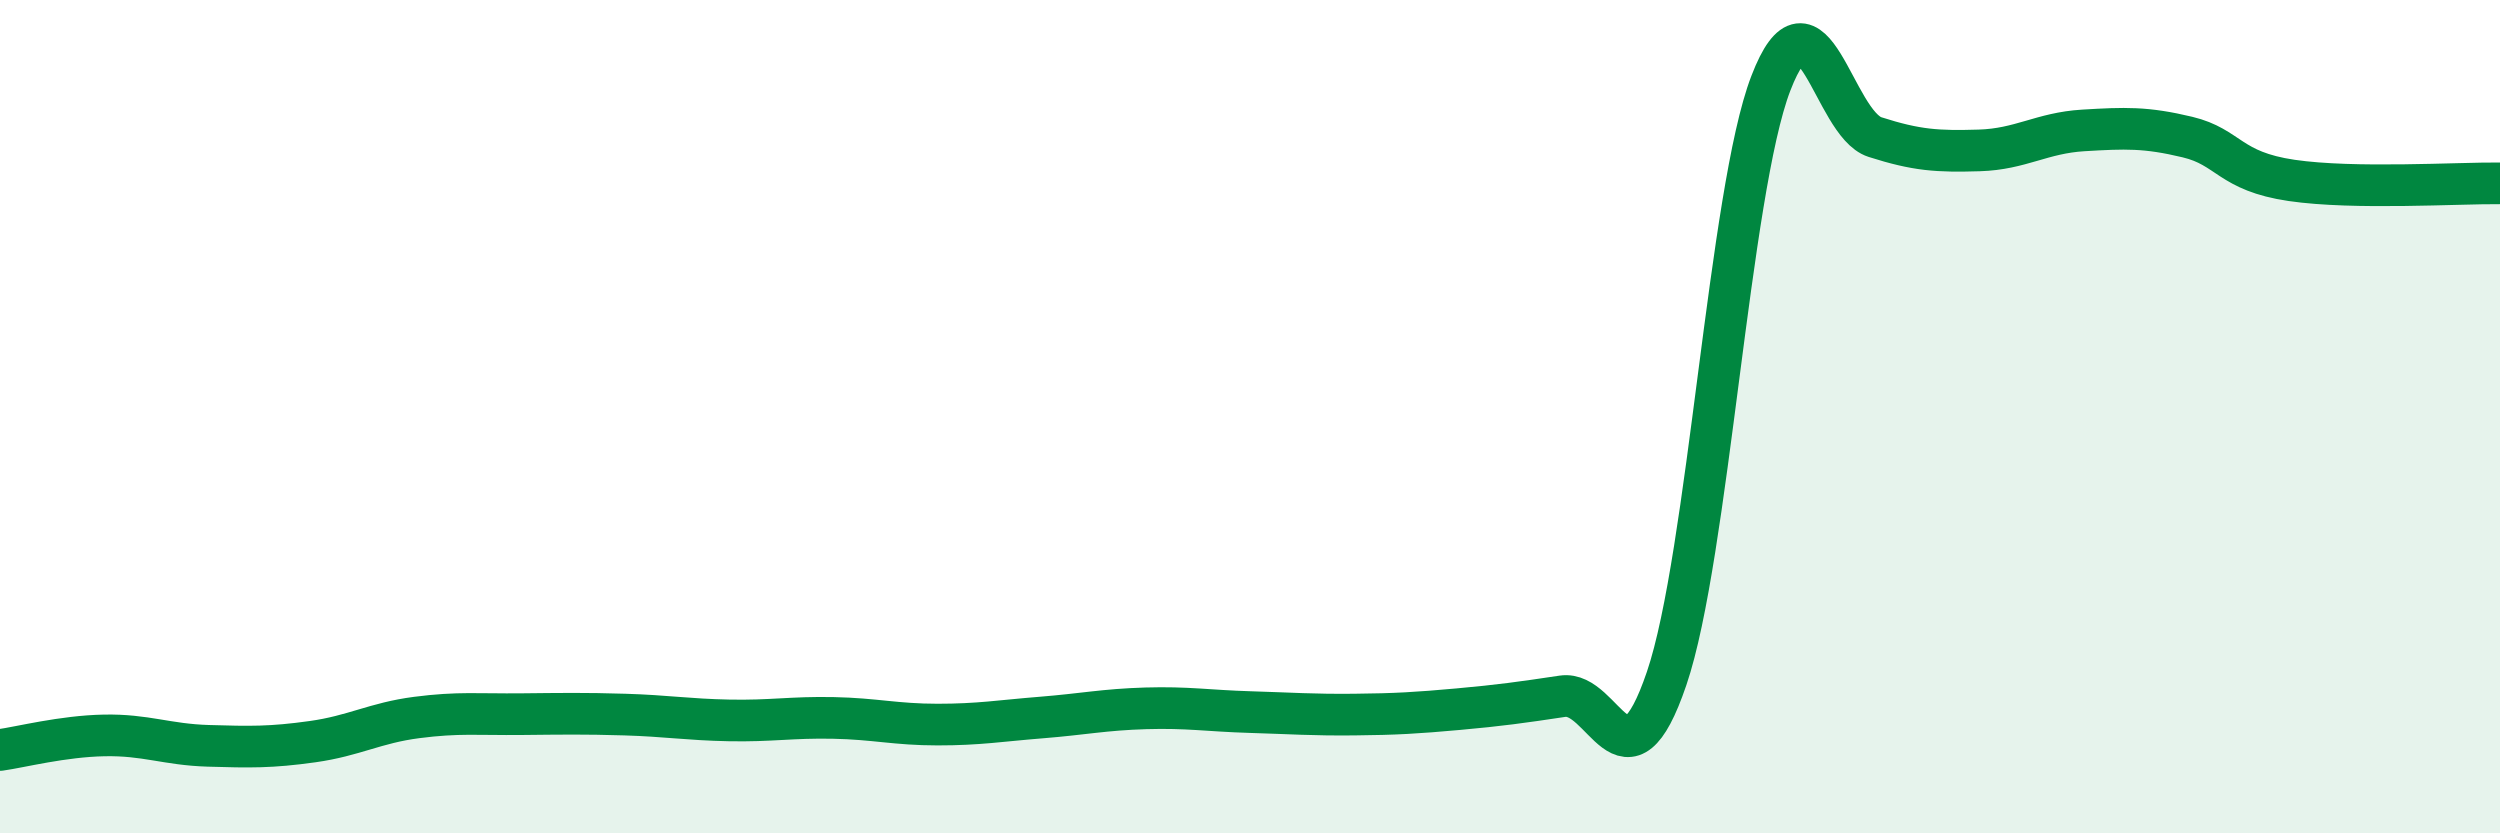 
    <svg width="60" height="20" viewBox="0 0 60 20" xmlns="http://www.w3.org/2000/svg">
      <path
        d="M 0,18 C 0.5,17.93 1.5,17.67 2.5,17.65 C 3.5,17.63 4,17.87 5,17.9 C 6,17.93 6.5,17.94 7.5,17.8 C 8.5,17.66 9,17.35 10,17.22 C 11,17.09 11.5,17.15 12.5,17.14 C 13.5,17.13 14,17.12 15,17.15 C 16,17.18 16.5,17.27 17.5,17.29 C 18.5,17.31 19,17.21 20,17.23 C 21,17.25 21.5,17.39 22.5,17.39 C 23.5,17.39 24,17.3 25,17.22 C 26,17.14 26.5,17.03 27.5,17 C 28.5,16.97 29,17.06 30,17.09 C 31,17.12 31.5,17.16 32.5,17.15 C 33.5,17.14 34,17.11 35,17.02 C 36,16.93 36.5,16.86 37.5,16.71 C 38.5,16.56 39,19.22 40,16.28 C 41,13.34 41.5,4.6 42.5,2 C 43.5,-0.6 44,2.97 45,3.29 C 46,3.61 46.5,3.64 47.5,3.61 C 48.5,3.58 49,3.19 50,3.13 C 51,3.07 51.5,3.05 52.5,3.29 C 53.5,3.53 53.5,4.11 55,4.33 C 56.5,4.55 59,4.39 60,4.4L60 20L0 20Z"
        fill="#008740"
        opacity="0.1"
        stroke-linecap="round"
        stroke-linejoin="round"
      />
      <path
        d="M 0,18 C 0.5,17.93 1.5,17.67 2.5,17.65 C 3.5,17.63 4,17.87 5,17.9 C 6,17.93 6.5,17.94 7.5,17.8 C 8.5,17.66 9,17.35 10,17.22 C 11,17.09 11.5,17.15 12.5,17.14 C 13.5,17.13 14,17.12 15,17.15 C 16,17.18 16.5,17.27 17.5,17.29 C 18.5,17.31 19,17.21 20,17.23 C 21,17.25 21.5,17.39 22.5,17.39 C 23.5,17.39 24,17.3 25,17.22 C 26,17.14 26.5,17.03 27.5,17 C 28.5,16.97 29,17.06 30,17.09 C 31,17.12 31.5,17.16 32.5,17.15 C 33.5,17.14 34,17.11 35,17.02 C 36,16.93 36.5,16.86 37.5,16.71 C 38.5,16.56 39,19.22 40,16.28 C 41,13.34 41.5,4.6 42.5,2 C 43.5,-0.6 44,2.97 45,3.29 C 46,3.61 46.5,3.64 47.5,3.61 C 48.5,3.58 49,3.19 50,3.13 C 51,3.07 51.5,3.05 52.5,3.29 C 53.5,3.53 53.5,4.11 55,4.33 C 56.5,4.55 59,4.39 60,4.4"
        stroke="#008740"
        stroke-width="1"
        fill="none"
        stroke-linecap="round"
        stroke-linejoin="round"
      />
    </svg>
  